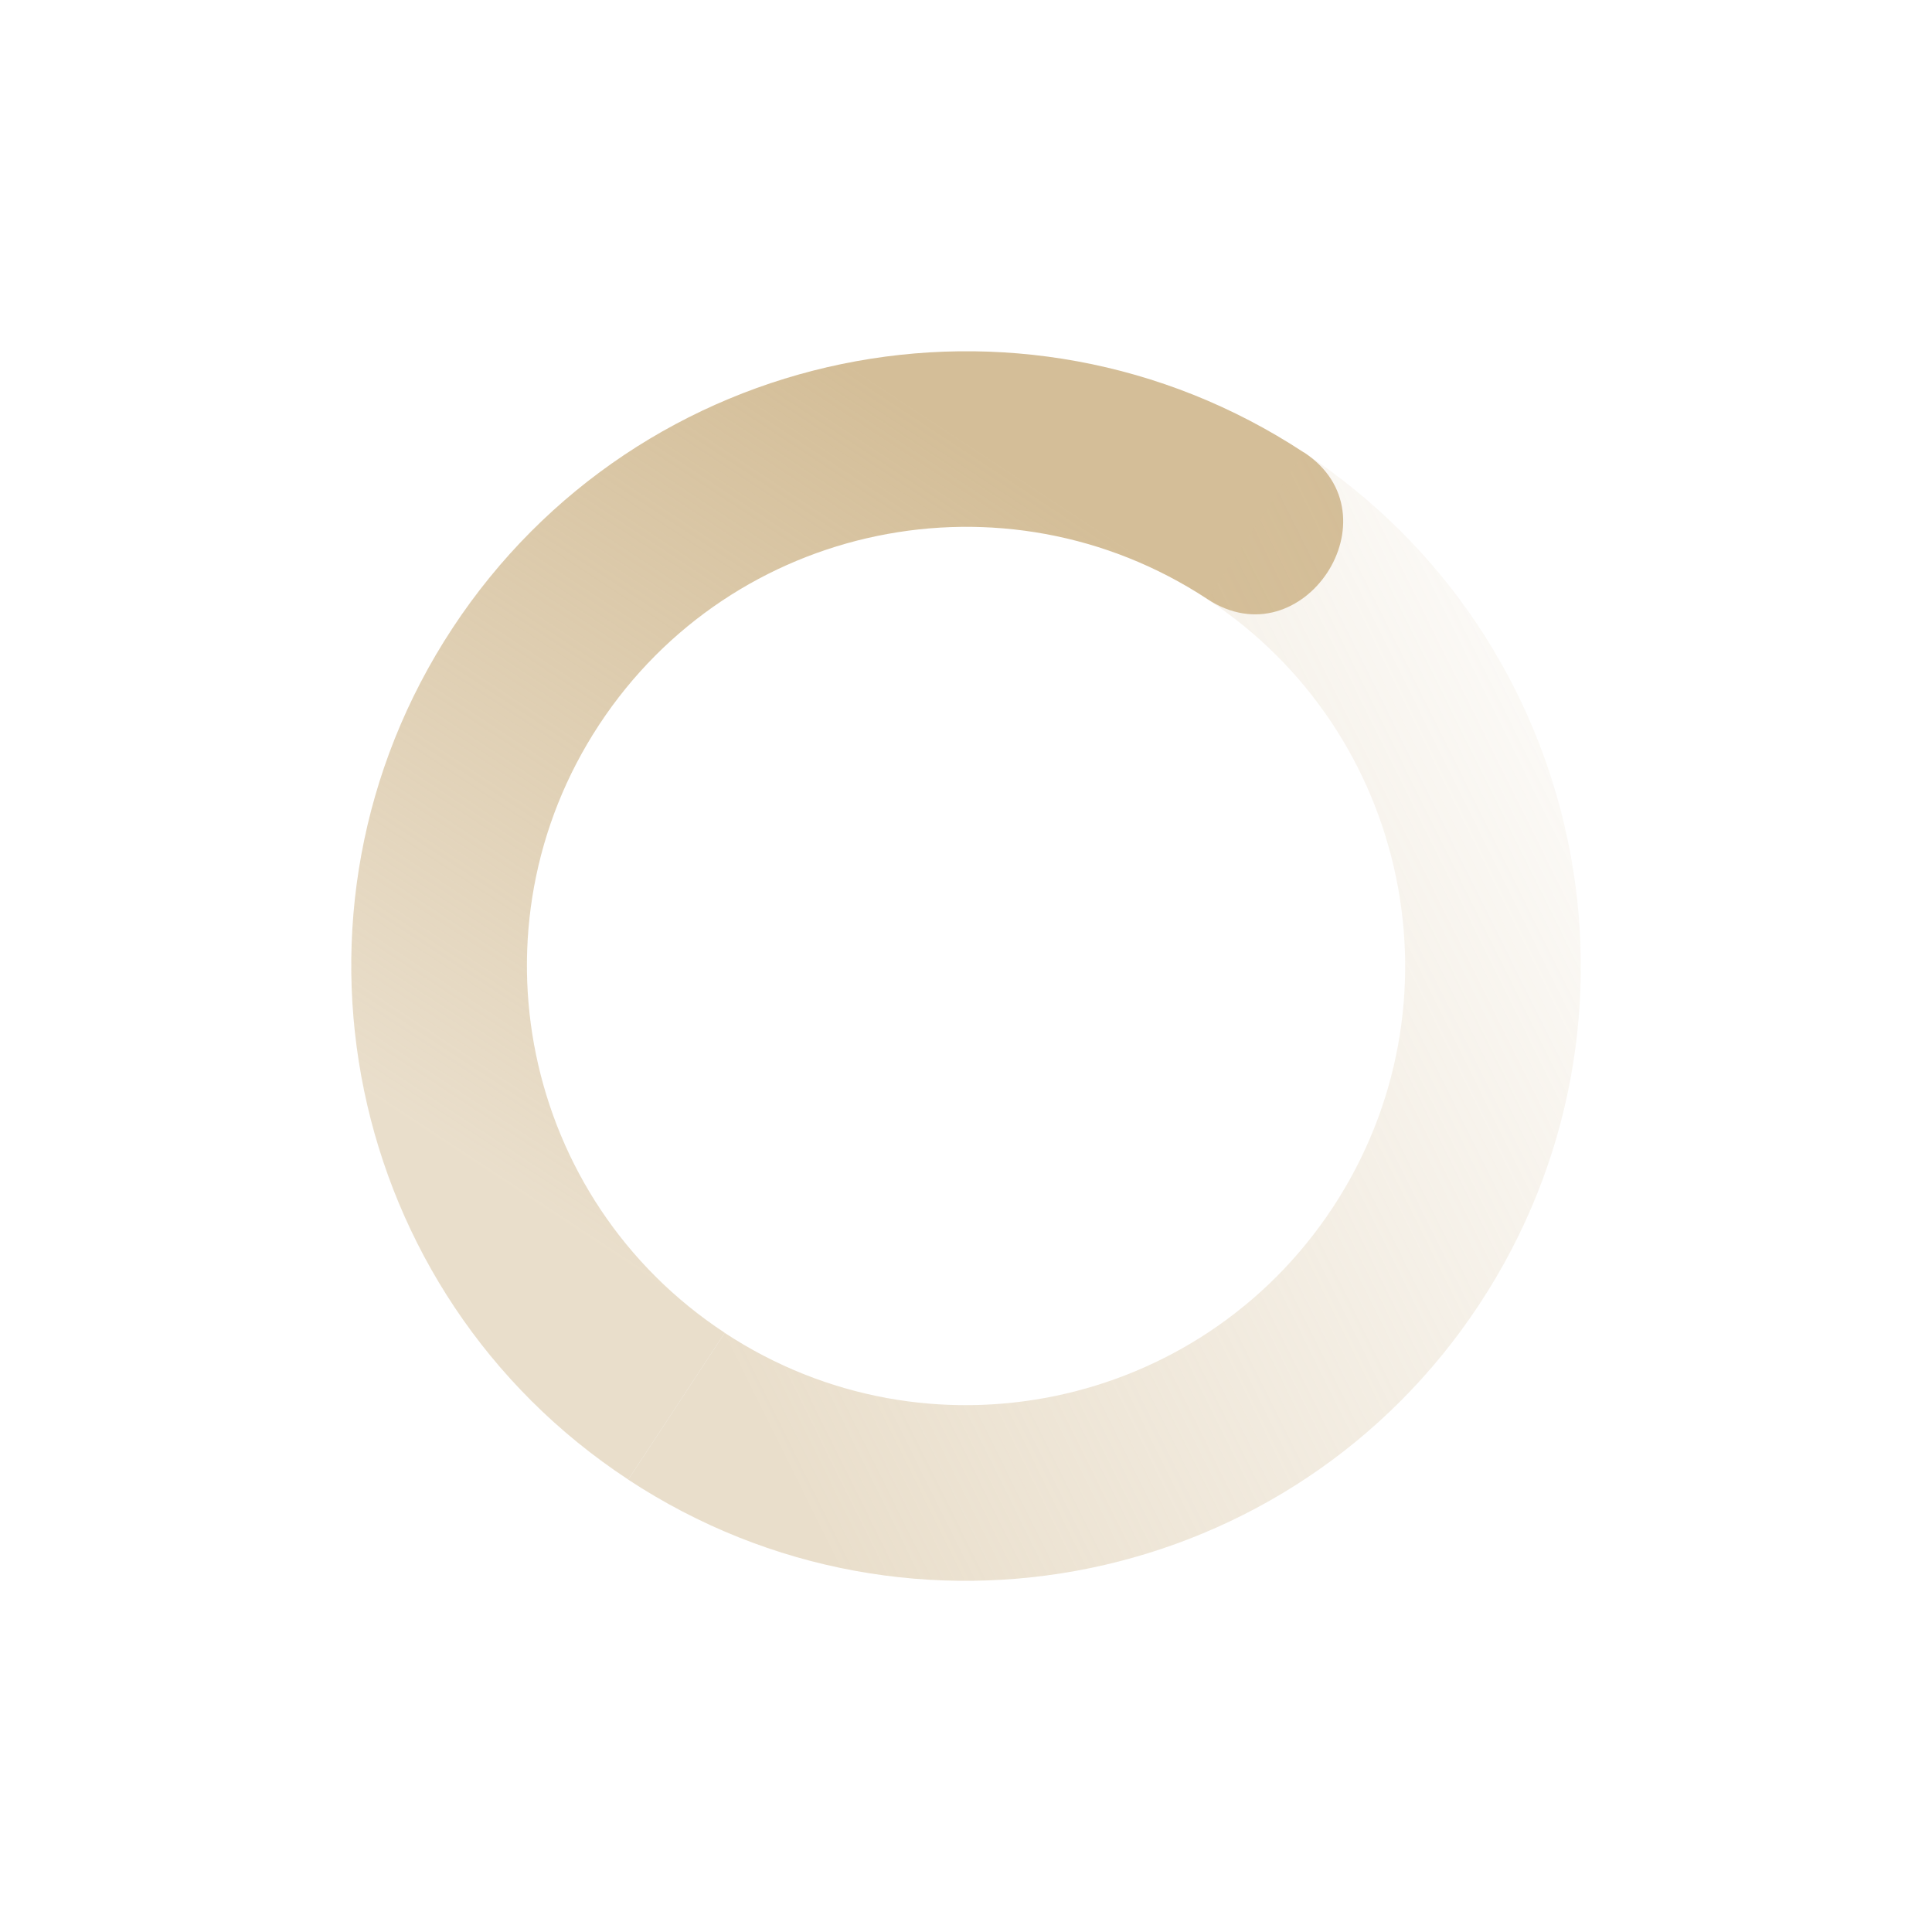<svg xmlns="http://www.w3.org/2000/svg" width="22" height="22" version="1.1">
 <defs>
  <linearGradient id="linearGradient3605" x1="7" x2="19" y1="12" y2="5" gradientTransform="matrix(.549 -.835 -.835 -.549 14.432 27.62)" gradientUnits="userSpaceOnUse">
   <stop offset="0" stop-color="#d4be98" stop-opacity=".5"/>
   <stop offset="1" stop-color="#d4be98" stop-opacity="0"/>
  </linearGradient>
  <linearGradient id="linearGradient3611" x1="7" x2="17" y1="12" y2="12" gradientTransform="matrix(-.549 .835 .835 .549 7.568 -5.62)" gradientUnits="userSpaceOnUse">
   <stop offset="0" stop-color="#d4be98"/>
   <stop offset="1" stop-color="#d4be98" stop-opacity=".5"/>
  </linearGradient>
 </defs>
 <path fill="url(#linearGradient3611)" d="m14.847 5.152c-3.23-2.124-7.571-1.228-9.695 2.002-2.124 3.229-1.228 7.571 2.002 9.694l1.099-1.671c-2.307-1.517-2.947-4.618-1.43-6.925 1.517-2.307 4.617-2.947 6.926-1.43 1.086 0.714 2.185-0.957 1.099-1.671z"/>
 <path fill="url(#linearGradient3605)" d="m14.847 5.152-1.099 1.671c2.307 1.517 2.947 4.618 1.43 6.925s-4.618 2.947-6.925 1.43l-1.099 1.671c3.23 2.124 7.571 1.228 9.695-2.002s1.228-7.571-2.002-9.695z"/>
</svg>

